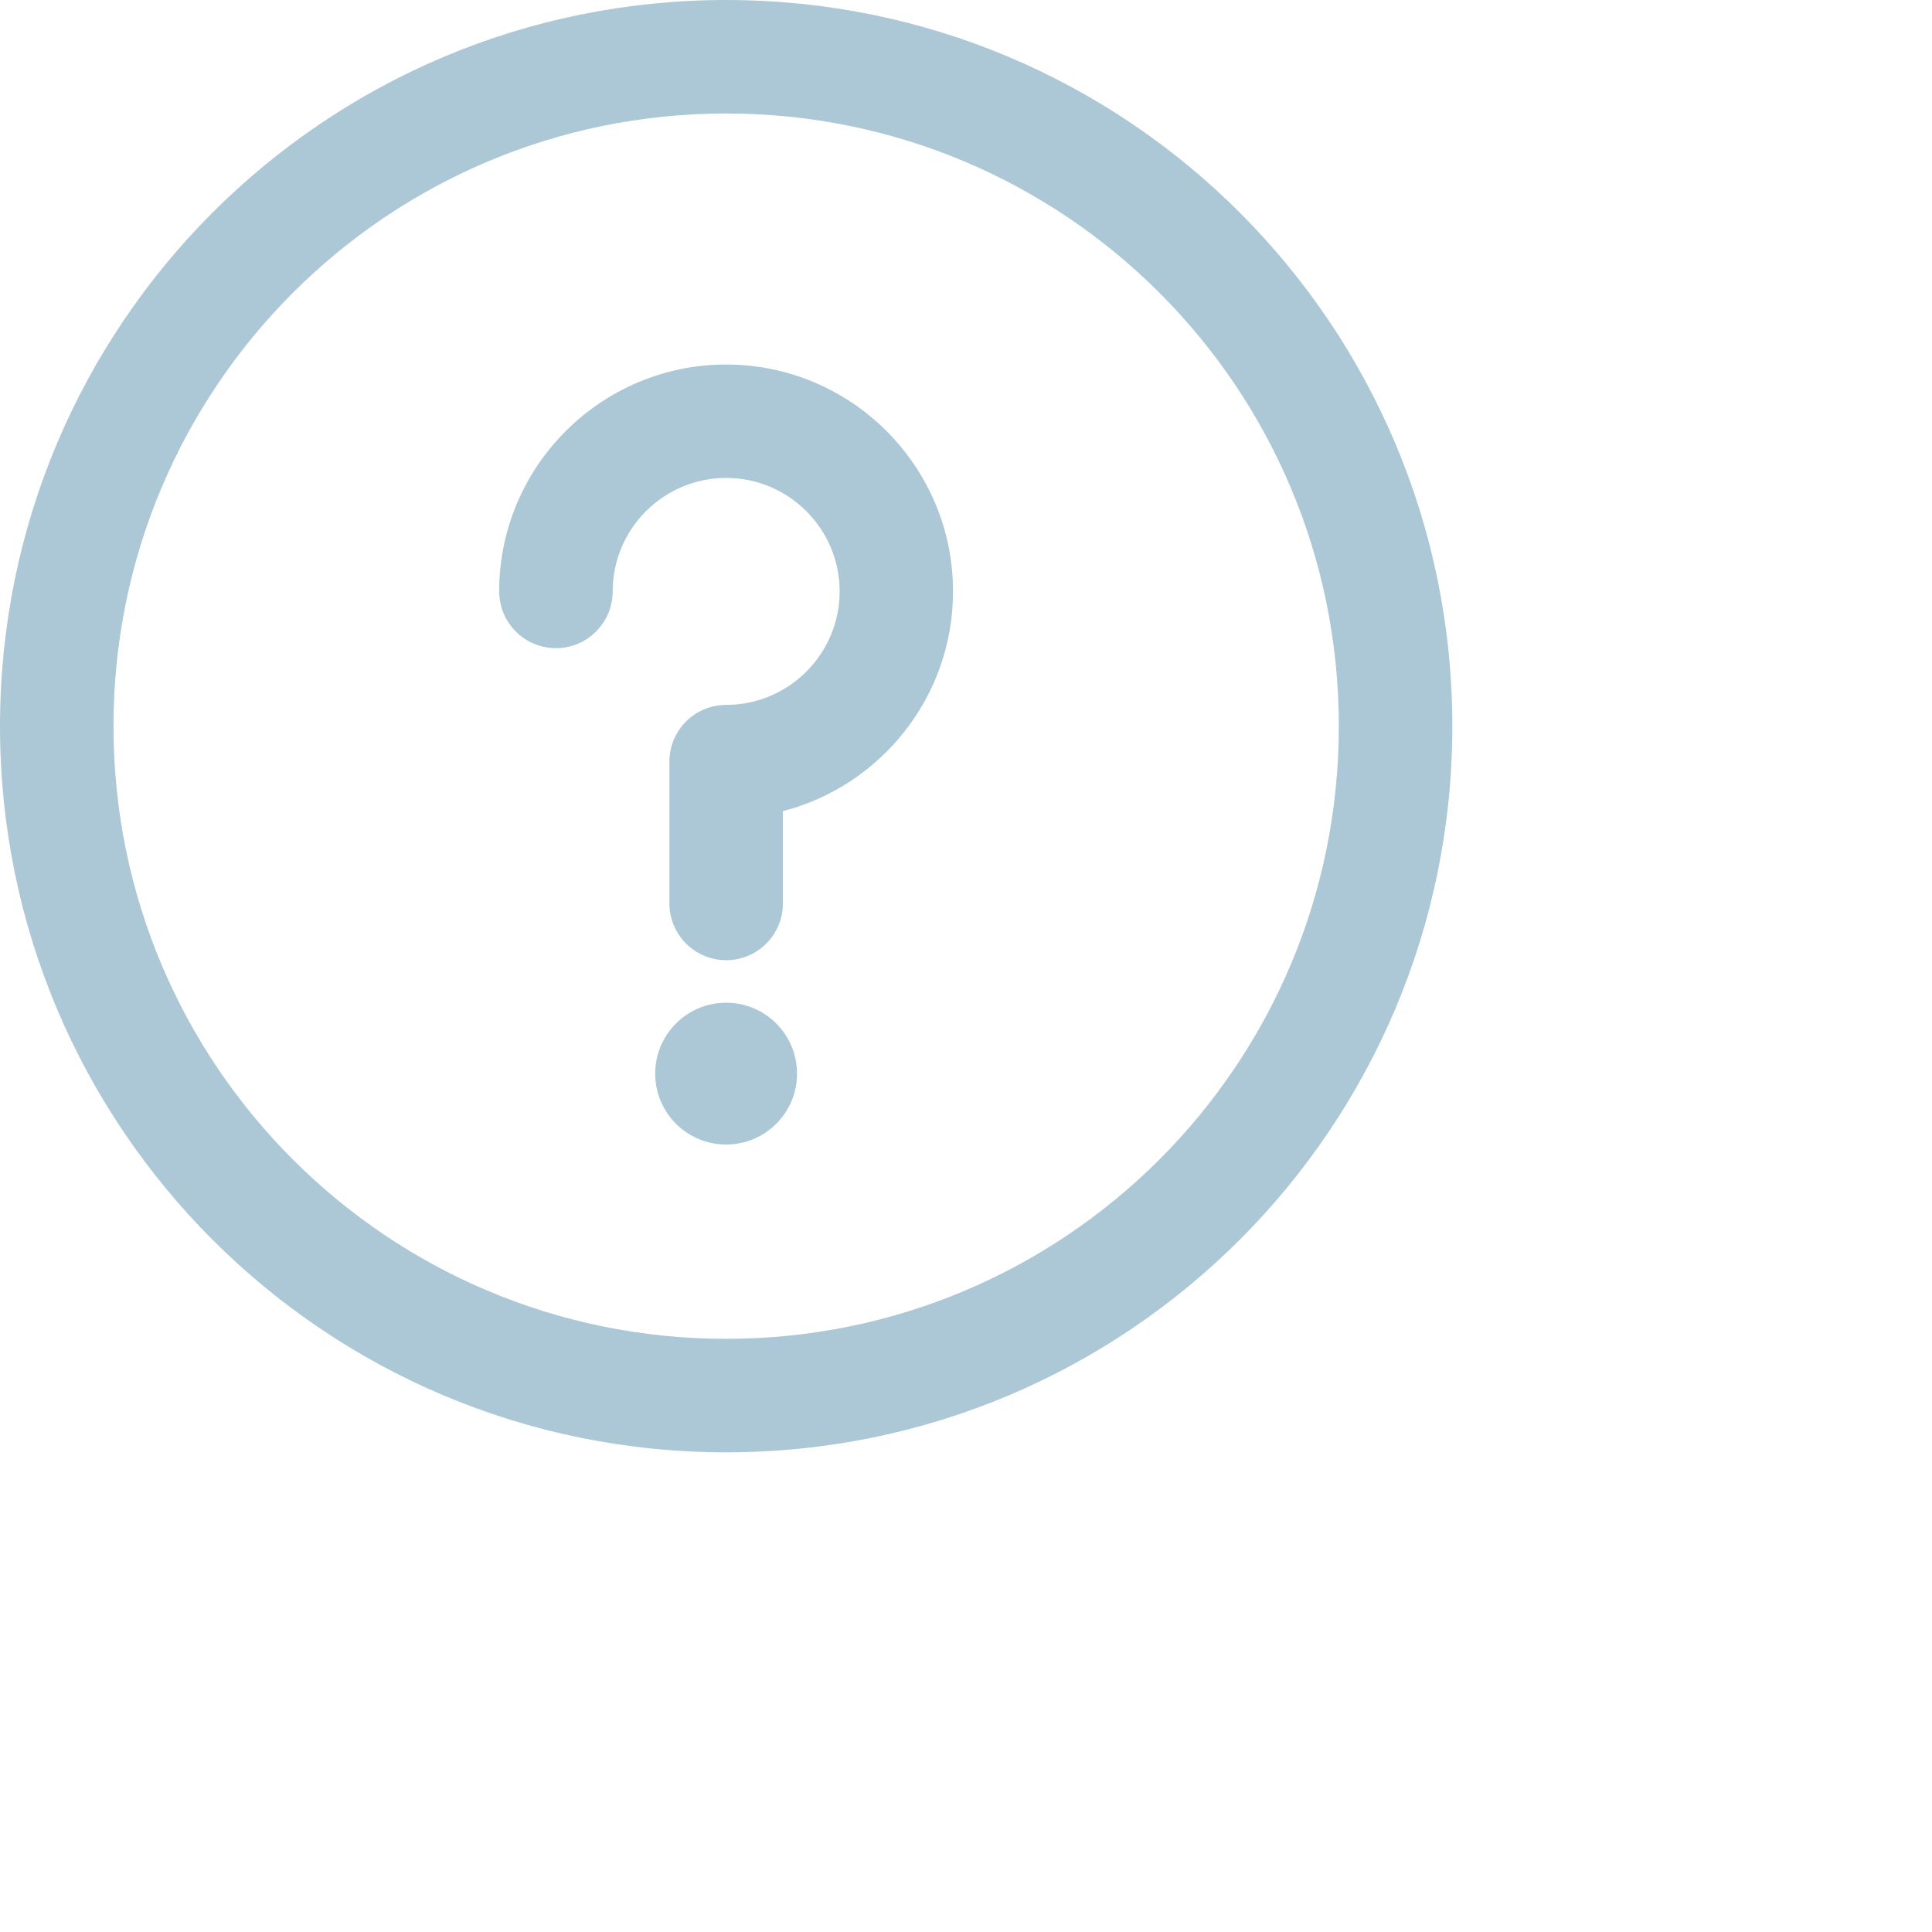 <svg 
 xmlns="http://www.w3.org/2000/svg"
 xmlns:xlink="http://www.w3.org/1999/xlink"
 width="0.194in" height="0.194in">
<path fill-rule="evenodd"  fill="rgb(172, 199, 213)"
 d="M7.000,14.000 C3.130,14.000 -0.000,10.869 -0.000,7.000 C-0.000,3.131 3.131,-0.000 7.000,-0.000 C10.869,-0.000 14.000,3.131 14.000,7.000 C14.000,10.869 10.869,14.000 7.000,14.000 ZM7.000,1.094 C3.735,1.094 1.094,3.736 1.094,7.000 C1.094,10.265 3.736,12.906 7.000,12.906 C10.264,12.906 12.906,10.264 12.906,7.000 C12.906,3.735 10.264,1.094 7.000,1.094 ZM7.547,7.819 L7.547,8.709 C7.547,9.011 7.302,9.256 7.000,9.256 C6.698,9.256 6.453,9.011 6.453,8.709 L6.453,7.342 C6.453,7.040 6.698,6.795 7.000,6.795 C7.603,6.795 8.094,6.304 8.094,5.701 C8.094,5.098 7.603,4.607 7.000,4.607 C6.397,4.607 5.906,5.098 5.906,5.701 C5.906,6.003 5.661,6.248 5.359,6.248 C5.057,6.248 4.812,6.003 4.812,5.701 C4.812,4.495 5.794,3.514 7.000,3.514 C8.206,3.514 9.187,4.495 9.187,5.701 C9.187,6.718 8.489,7.576 7.547,7.819 ZM7.000,9.666 C7.377,9.666 7.683,9.972 7.683,10.350 C7.683,10.727 7.377,11.033 7.000,11.033 C6.622,11.033 6.316,10.727 6.316,10.350 C6.316,9.972 6.622,9.666 7.000,9.666 Z"/>
</svg>
